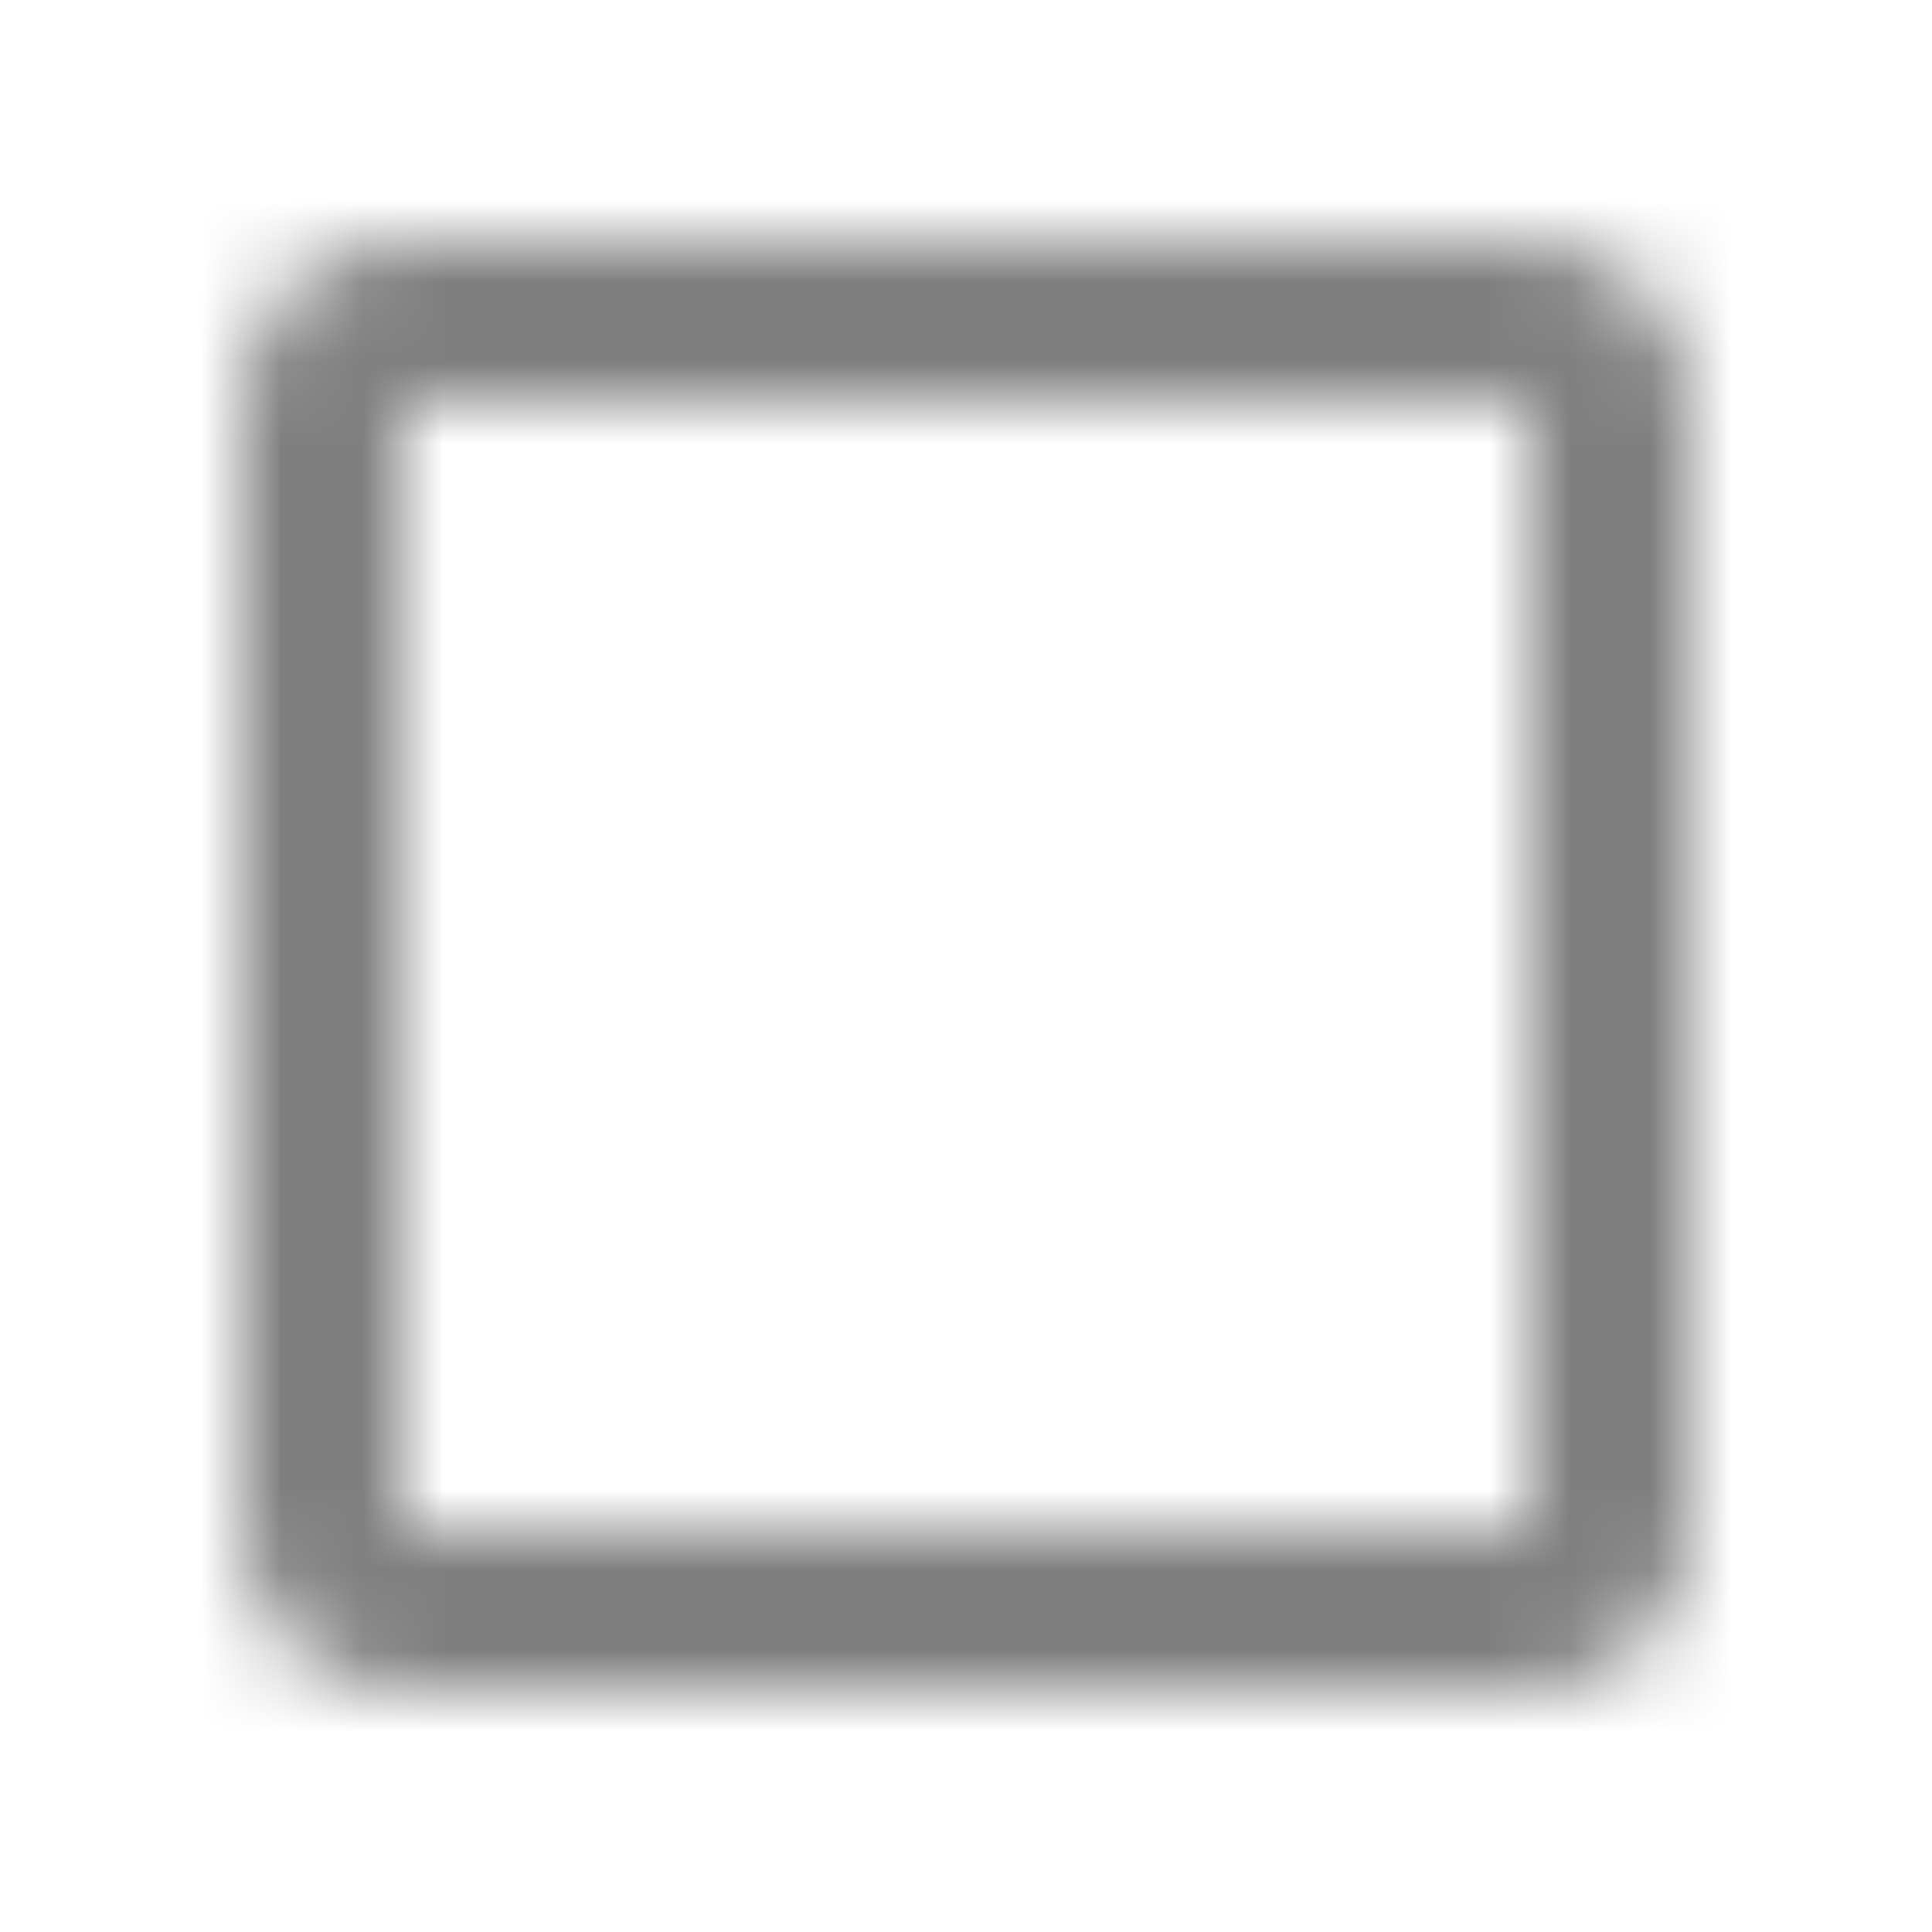 <svg width="24" height="24" viewBox="0 0 24 24" xmlns="http://www.w3.org/2000/svg" xmlns:xlink="http://www.w3.org/1999/xlink">
    <defs>
        <path d="M19 5v14H5V5h14zm0-2H5c-1.1 0-2 .9-2 2v14c0 1.1.9 2 2 2h14c1.1 0 2-.9 2-2V5c0-1.1-.9-2-2-2z" id="sk8onv788a"/>
    </defs>
    <g fill="none" fill-rule="evenodd">
        <mask id="g9hdo2xrmb" fill="#fff">
            <use xlink:href="#sk8onv788a"/>
        </mask>
        <g mask="url(#g9hdo2xrmb)" fill="#7F7F7F">
            <path d="M-13-13h50v50h-50z"/>
        </g>
    </g>
</svg>
